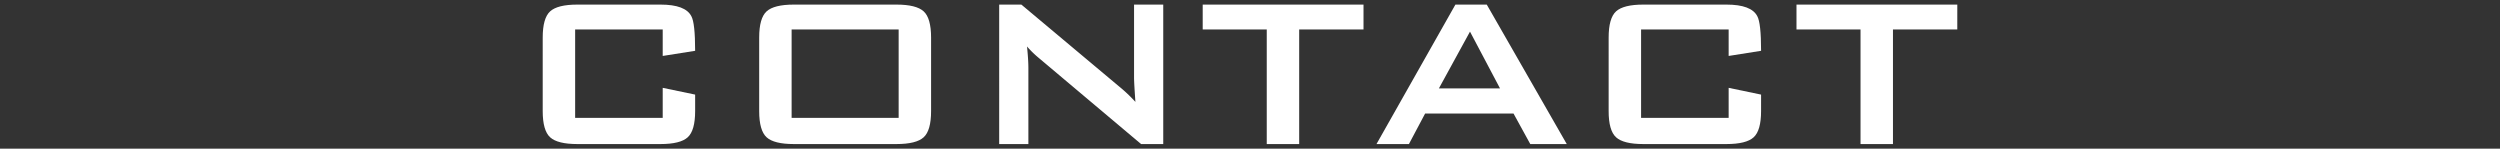 <svg xmlns="http://www.w3.org/2000/svg" width="370" height="22" viewBox="0 0 370 22">
  <rect x="0" y="0" width="370" height="22" fill="#333333" stroke="none"/>
  <defs>
    <style>
      .cls-1 {
        fill: #fff;
      }
    </style>
  </defs>
  <g id="レイヤー_2" data-name="レイヤー 2">
    <g>
      <path class="cls-1" d="M102.881,16.44q0,2.88-1.1,3.88t-4.021,1H85.441q-2.921,0-4.02-1t-1.1-3.88V5.56q0-2.88,1.1-3.88t4.02-1H97.76q3.681,0,4.561,1.72.56,1,.56,5.12l-4.8.76V4.36H85.121V17.44h12.96V13l4.8,1Z"/>
      <path class="cls-1" d="M137.8,16.44q0,2.88-1.1,3.88t-4.02,1h-15.2q-2.921,0-4.02-1t-1.1-3.88V5.56q0-2.88,1.1-3.88t4.02-1h15.2q2.921,0,4.02,1t1.1,3.88Zm-4.8,1V4.36H117.16V17.44Z"/>
      <path class="cls-1" d="M172.16,21.32h-3.28L153.72,8.56A14.589,14.589,0,0,1,152,6.88q.2,2,.2,3.16V21.32h-4.32V.68h3.28l14.52,12.16a22.476,22.476,0,0,1,2.36,2.24q-.2-2.88-.2-3.56V.68h4.32Z"/>
      <path class="cls-1" d="M201.8,4.36h-9.521V21.32h-4.8V4.36H178V.68h23.8Z"/>
      <path class="cls-1" d="M231.88,21.32h-5.4L224,16.8H210.92l-2.4,4.52h-4.8L215.4.68h4.641ZM222,13.08l-4.441-8.4-4.6,8.4Z"/>
      <path class="cls-1" d="M260.639,16.44q0,2.88-1.1,3.88t-4.02,1H243.2q-2.919,0-4.02-1t-1.1-3.88V5.56q0-2.88,1.1-3.88t4.02-1h12.32q3.679,0,4.56,1.72.56,1,.56,5.12l-4.8.76V4.36H242.88V17.44h12.96V13l4.8,1Z"/>
      <path class="cls-1" d="M289.679,4.36h-9.52V21.32h-4.8V4.36H265.88V.68h23.8Z"/>
    </g>
  </g>
</svg>
